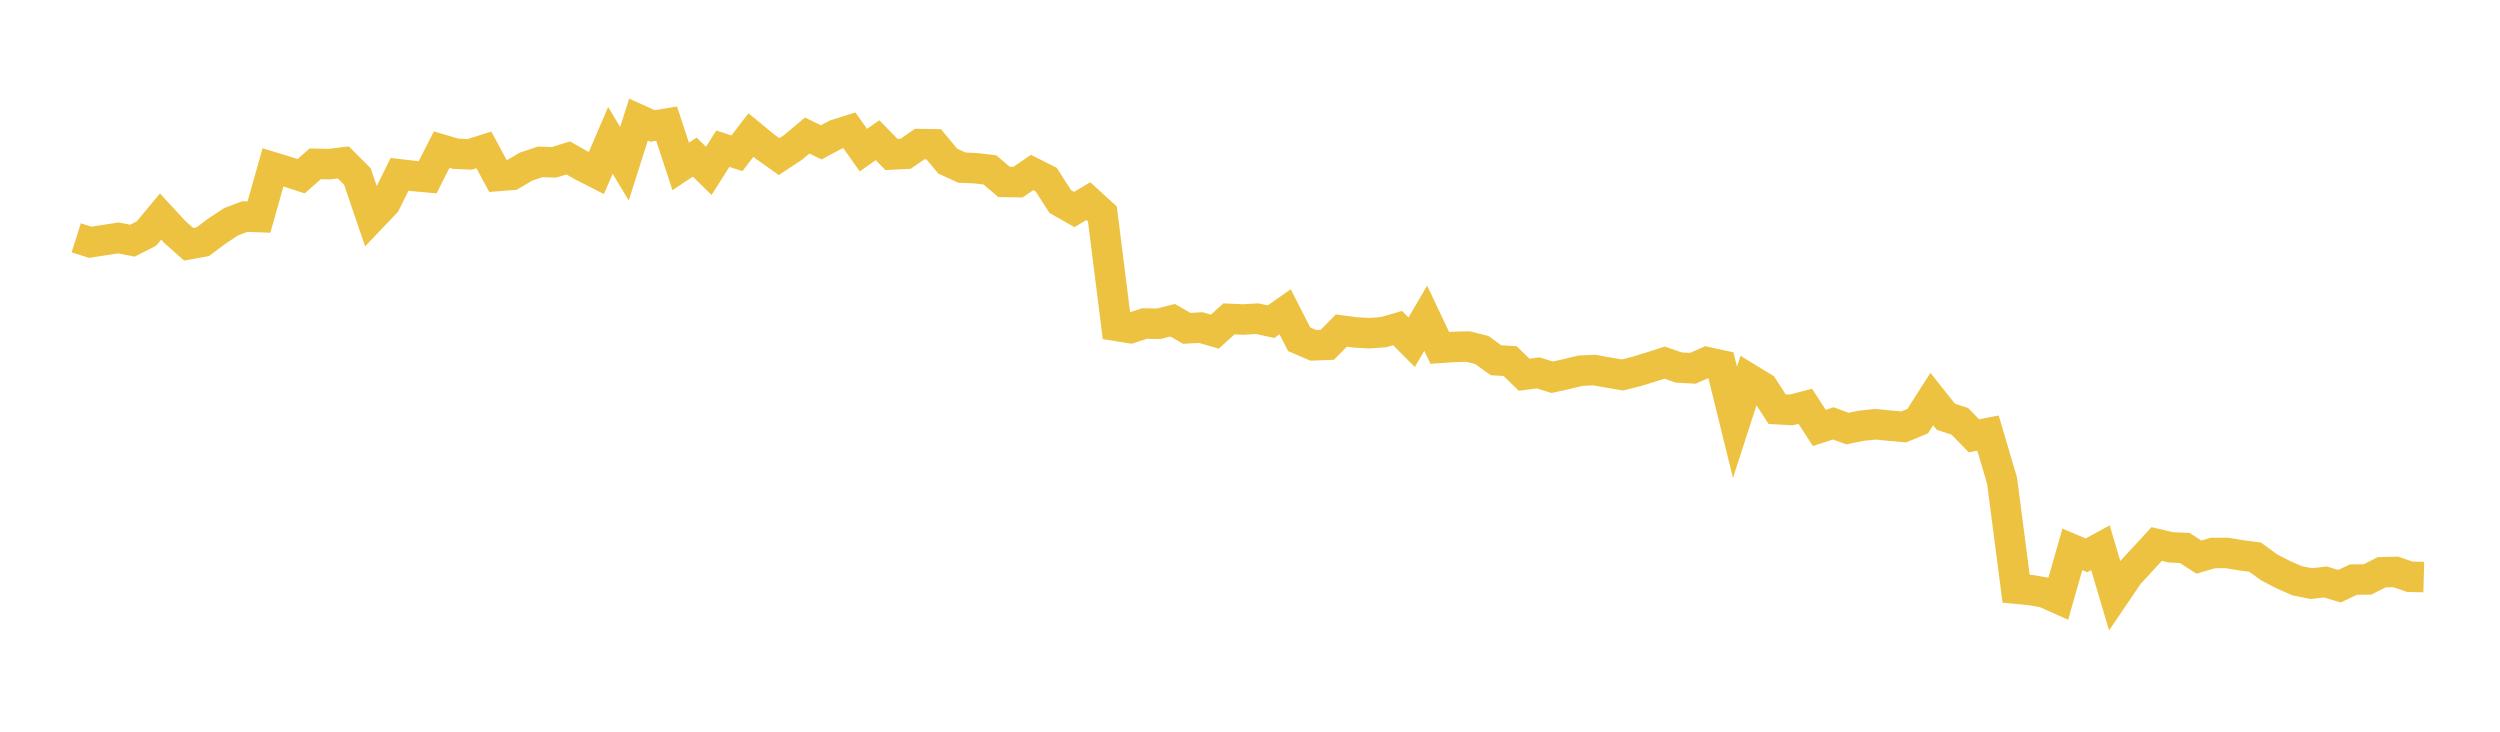 <svg width="164" height="48" xmlns="http://www.w3.org/2000/svg" xmlns:xlink="http://www.w3.org/1999/xlink"><path fill="none" stroke="rgb(237,194,64)" stroke-width="2" d="M5,15.601L5.922,15.893L6.844,15.749L7.766,15.608L8.689,15.788L9.611,15.316L10.533,14.207L11.455,15.206L12.377,16.024L13.299,15.858L14.222,15.167L15.144,14.553L16.066,14.204L16.988,14.239L17.91,10.98L18.832,11.26L19.754,11.559L20.677,10.747L21.599,10.767L22.521,10.655L23.443,11.574L24.365,14.275L25.287,13.306L26.21,11.437L27.132,11.544L28.054,11.628L28.976,9.814L29.898,10.087L30.82,10.126L31.743,9.832L32.665,11.545L33.587,11.472L34.509,10.93L35.431,10.621L36.353,10.647L37.275,10.359L38.198,10.884L39.12,11.355L40.042,9.207L40.964,10.743L41.886,7.844L42.808,8.263L43.731,8.11L44.653,10.918L45.575,10.305L46.497,11.211L47.419,9.753L48.341,10.056L49.263,8.859L50.186,9.619L51.108,10.272L52.03,9.665L52.952,8.893L53.874,9.339L54.796,8.842L55.719,8.549L56.641,9.852L57.563,9.197L58.485,10.136L59.407,10.09L60.329,9.451L61.251,9.466L62.174,10.57L63.096,10.995L64.018,11.037L64.94,11.145L65.862,11.933L66.784,11.948L67.707,11.316L68.629,11.78L69.551,13.218L70.473,13.744L71.395,13.192L72.317,14.036L73.24,21.377L74.162,21.525L75.084,21.222L76.006,21.238L76.928,21.008L77.85,21.539L78.772,21.489L79.695,21.756L80.617,20.919L81.539,20.96L82.461,20.905L83.383,21.1L84.305,20.452L85.228,22.257L86.15,22.653L87.072,22.618L87.994,21.685L88.916,21.808L89.838,21.858L90.76,21.788L91.683,21.523L92.605,22.45L93.527,20.876L94.449,22.822L95.371,22.758L96.293,22.732L97.216,22.966L98.138,23.634L99.06,23.687L99.982,24.581L100.904,24.463L101.826,24.747L102.749,24.544L103.671,24.318L104.593,24.275L105.515,24.443L106.437,24.596L107.359,24.365L108.281,24.083L109.204,23.788L110.126,24.111L111.048,24.16L111.97,23.756L112.892,23.957L113.814,27.704L114.737,24.855L115.659,25.419L116.581,26.841L117.503,26.892L118.425,26.651L119.347,28.072L120.269,27.774L121.192,28.114L122.114,27.927L123.036,27.831L123.958,27.922L124.88,28.006L125.802,27.626L126.725,26.177L127.647,27.338L128.569,27.642L129.491,28.589L130.413,28.41L131.335,31.528L132.257,38.617L133.18,38.706L134.102,38.862L135.024,39.274L135.946,36.039L136.868,36.43L137.79,35.93L138.713,39.045L139.635,37.687L140.557,36.688L141.479,35.688L142.401,35.904L143.323,35.948L144.246,36.545L145.168,36.277L146.09,36.273L147.012,36.428L147.934,36.548L148.856,37.218L149.778,37.696L150.701,38.1L151.623,38.283L152.545,38.178L153.467,38.455L154.389,38.022L155.311,38.011L156.234,37.541L157.156,37.517L158.078,37.834L159,37.858"></path></svg>